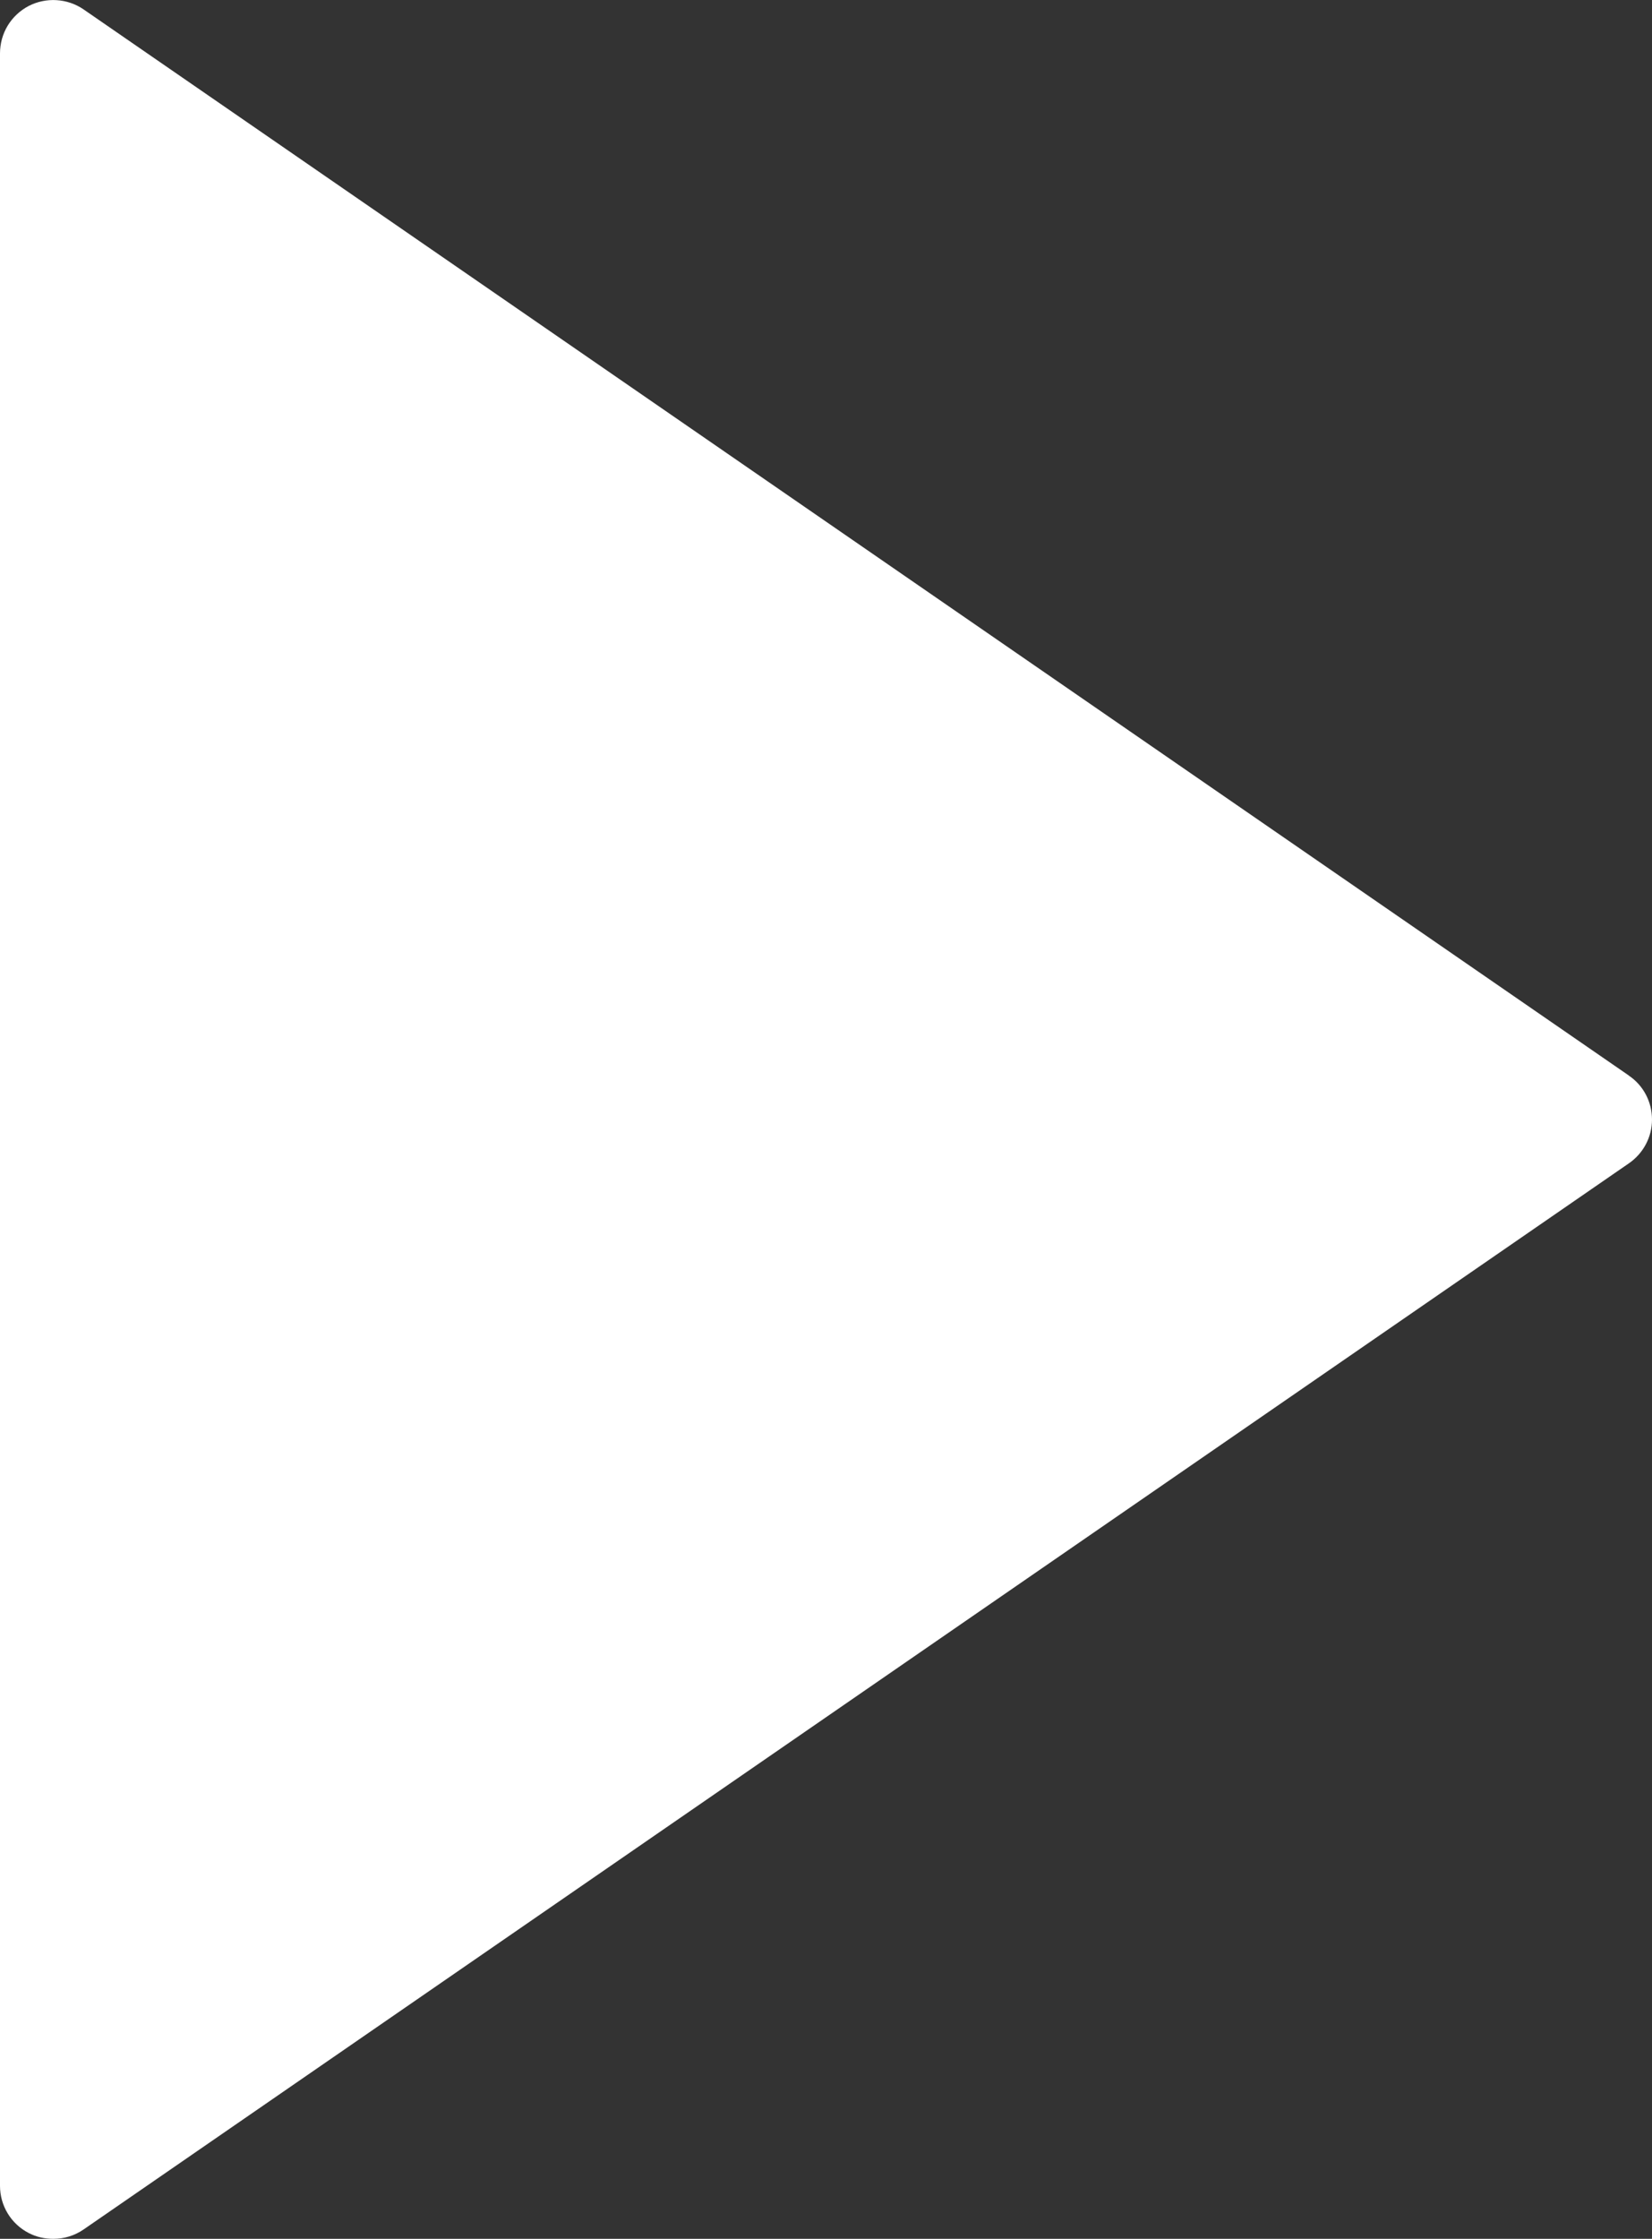 <svg xmlns="http://www.w3.org/2000/svg" width="24.801" height="33.598" viewBox="0 0 24.801 33.598"><rect x="0" y="0" width="24.801" height="33.598" fill="#333333" stroke="none"/><path fill="#FFF" d="M24.453 16.14l-23.2-16C1.01-.026.692-.045.43.09.164.23 0 .5 0 .803v32c0 .296.164.57.43.707.113.06.242.088.37.088.16 0 .317-.046.454-.14l23.2-16c.218-.15.347-.396.347-.656 0-.266-.128-.512-.347-.66zm0 0"/></svg>